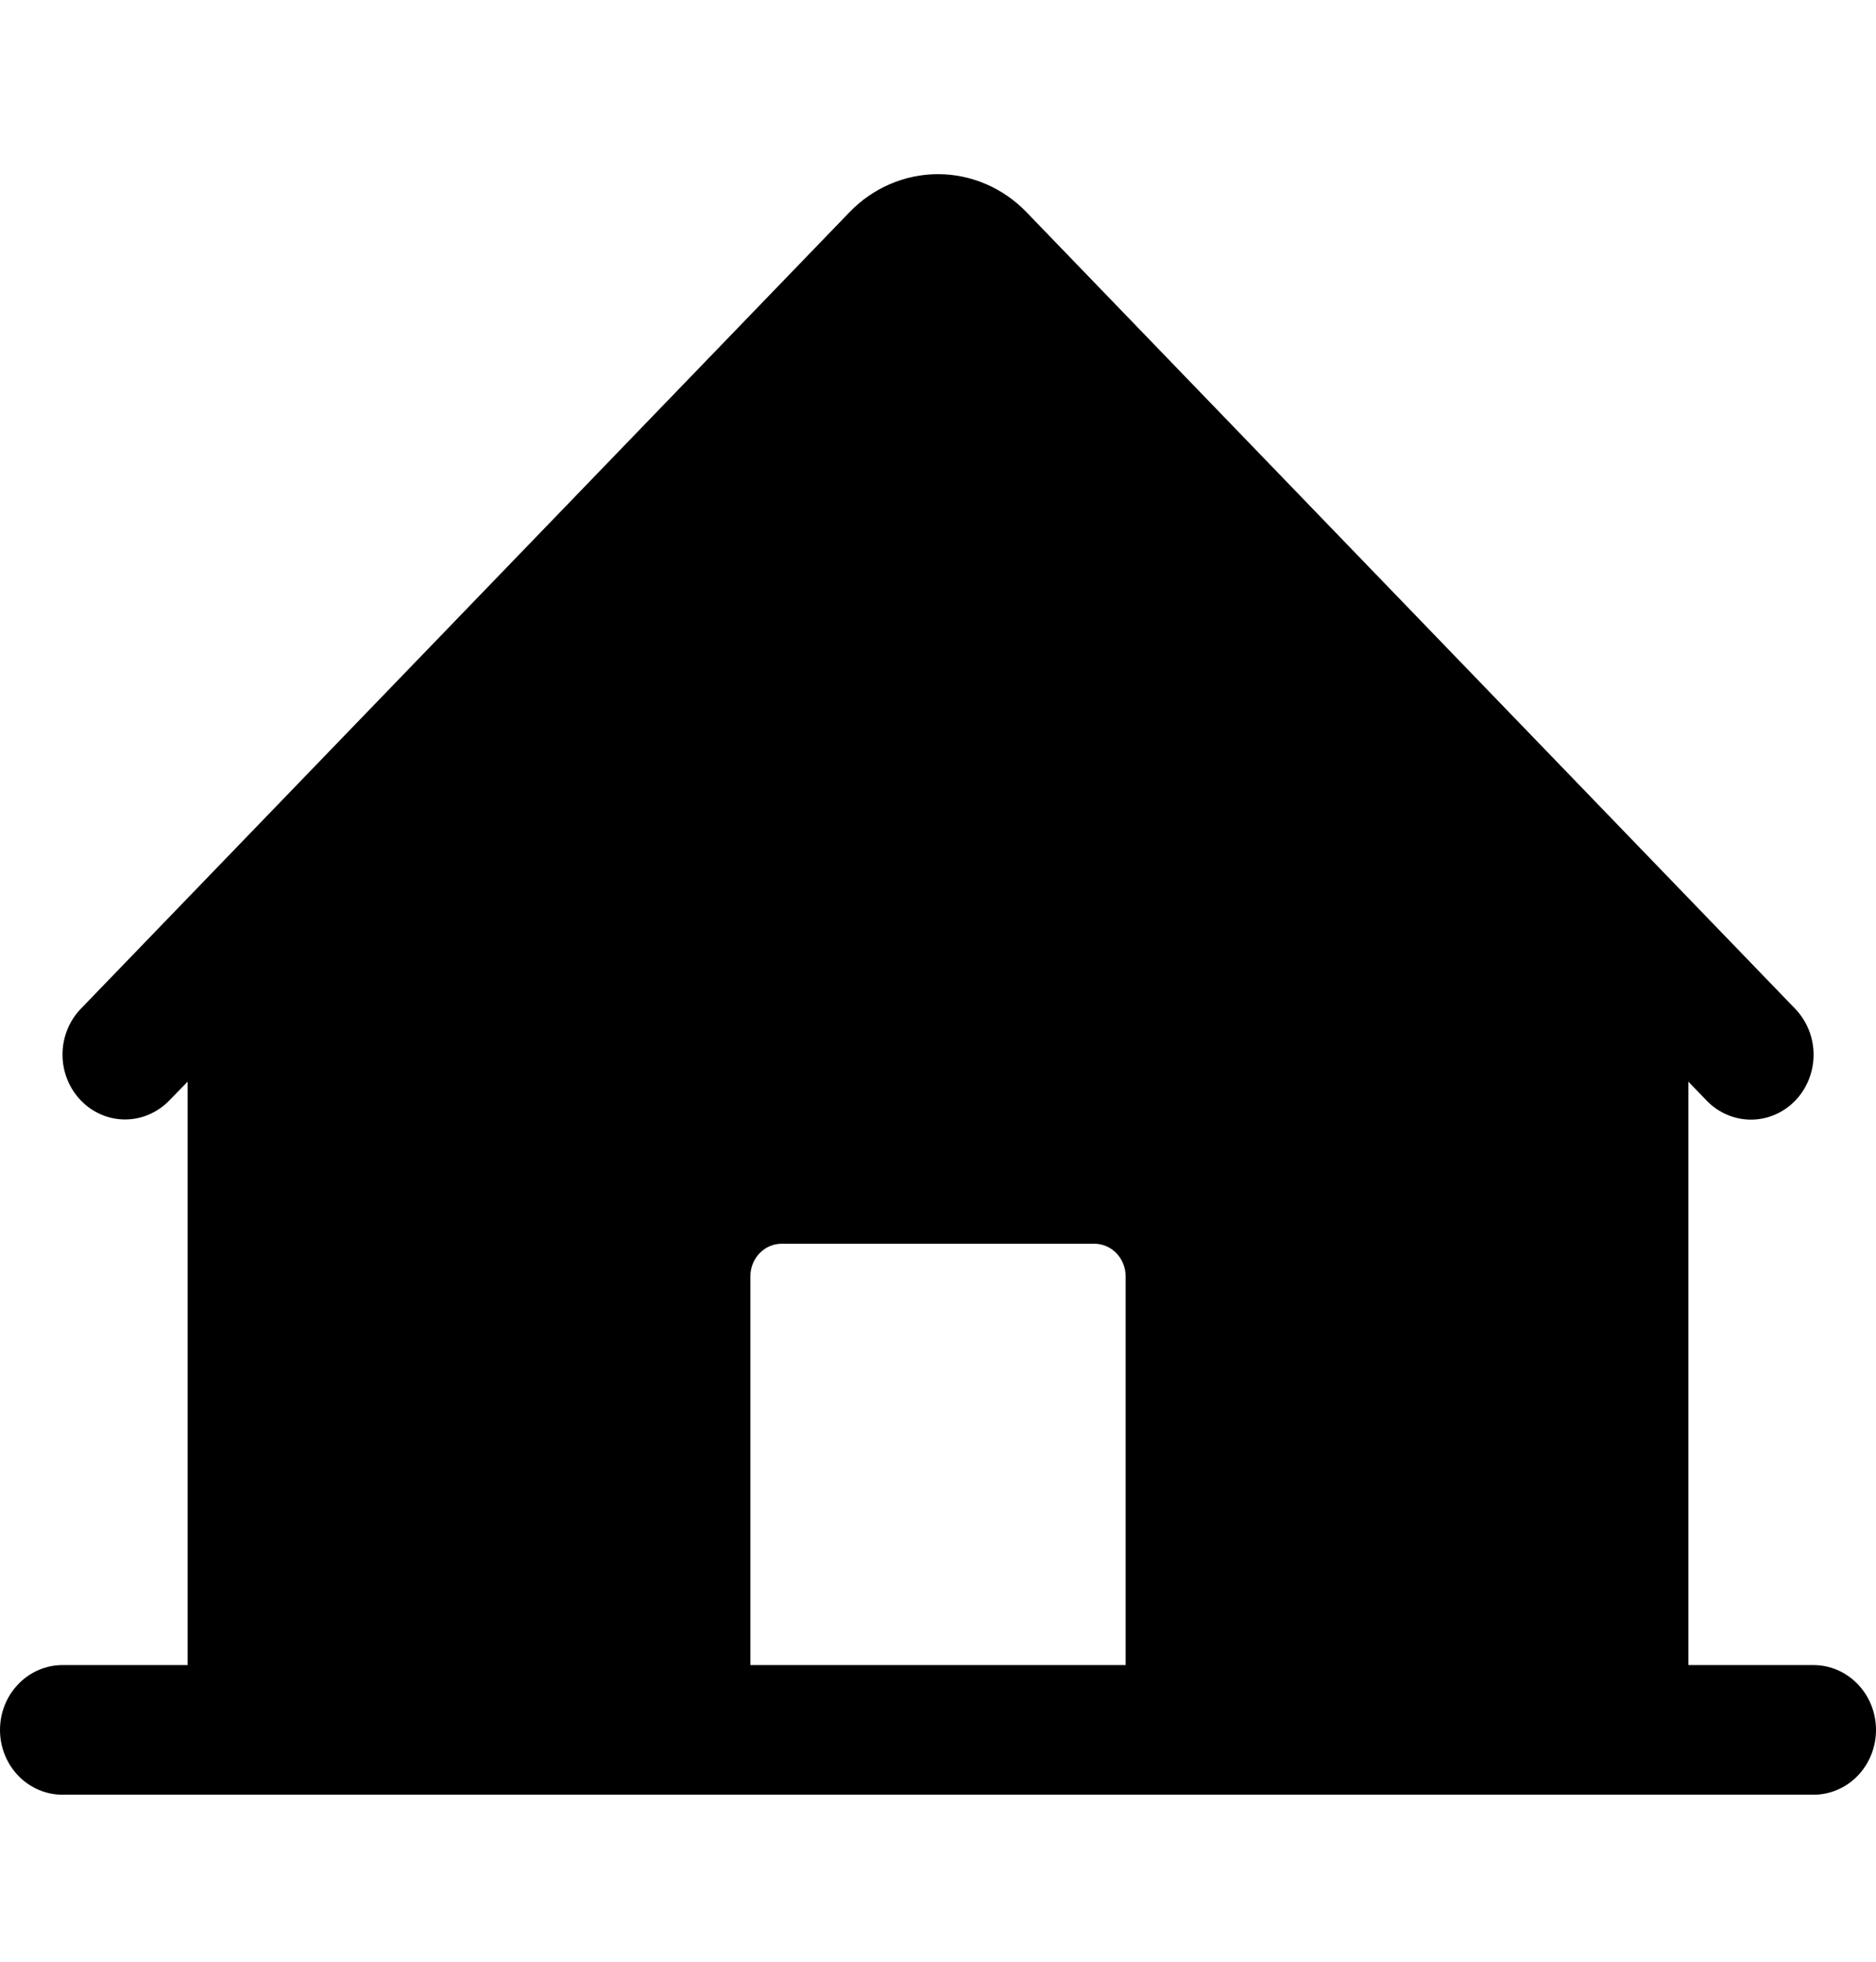 <svg width="22" height="23" viewBox="0 0 22 23" fill="none" xmlns="http://www.w3.org/2000/svg">
<g clip-path="url(#clip0_28390_4069)">
<path d="M21.267 19.522H19.8V12.682L20.015 12.905C20.152 13.047 20.339 13.127 20.534 13.127C20.729 13.127 20.916 13.046 21.053 12.904C21.191 12.761 21.268 12.567 21.268 12.365C21.268 12.164 21.19 11.97 21.052 11.827L12.037 2.487C11.762 2.202 11.389 2.042 11 2.042C10.611 2.042 10.238 2.202 9.963 2.487L0.948 11.827C0.81 11.97 0.733 12.163 0.733 12.365C0.733 12.566 0.811 12.76 0.948 12.902C1.086 13.045 1.272 13.125 1.467 13.125C1.662 13.125 1.848 13.044 1.986 12.902L2.2 12.682V19.522H0.733C0.539 19.522 0.352 19.602 0.215 19.745C0.077 19.887 0 20.081 0 20.282C0 20.484 0.077 20.677 0.215 20.82C0.352 20.962 0.539 21.042 0.733 21.042H21.267C21.461 21.042 21.648 20.962 21.785 20.82C21.923 20.677 22 20.484 22 20.282C22 20.081 21.923 19.887 21.785 19.745C21.648 19.602 21.461 19.522 21.267 19.522ZM13.2 19.522H8.8V14.962C8.8 14.861 8.839 14.765 8.907 14.694C8.976 14.622 9.069 14.582 9.167 14.582H12.833C12.931 14.582 13.024 14.622 13.093 14.694C13.161 14.765 13.2 14.861 13.2 14.962V19.522Z" fill="black"/>
</g>
<defs>
<clipPath id="clip0_28390_4069">
<rect width="22" height="22" fill="white" transform="translate(0 0.042)"/>
</clipPath>
</defs>
</svg>
